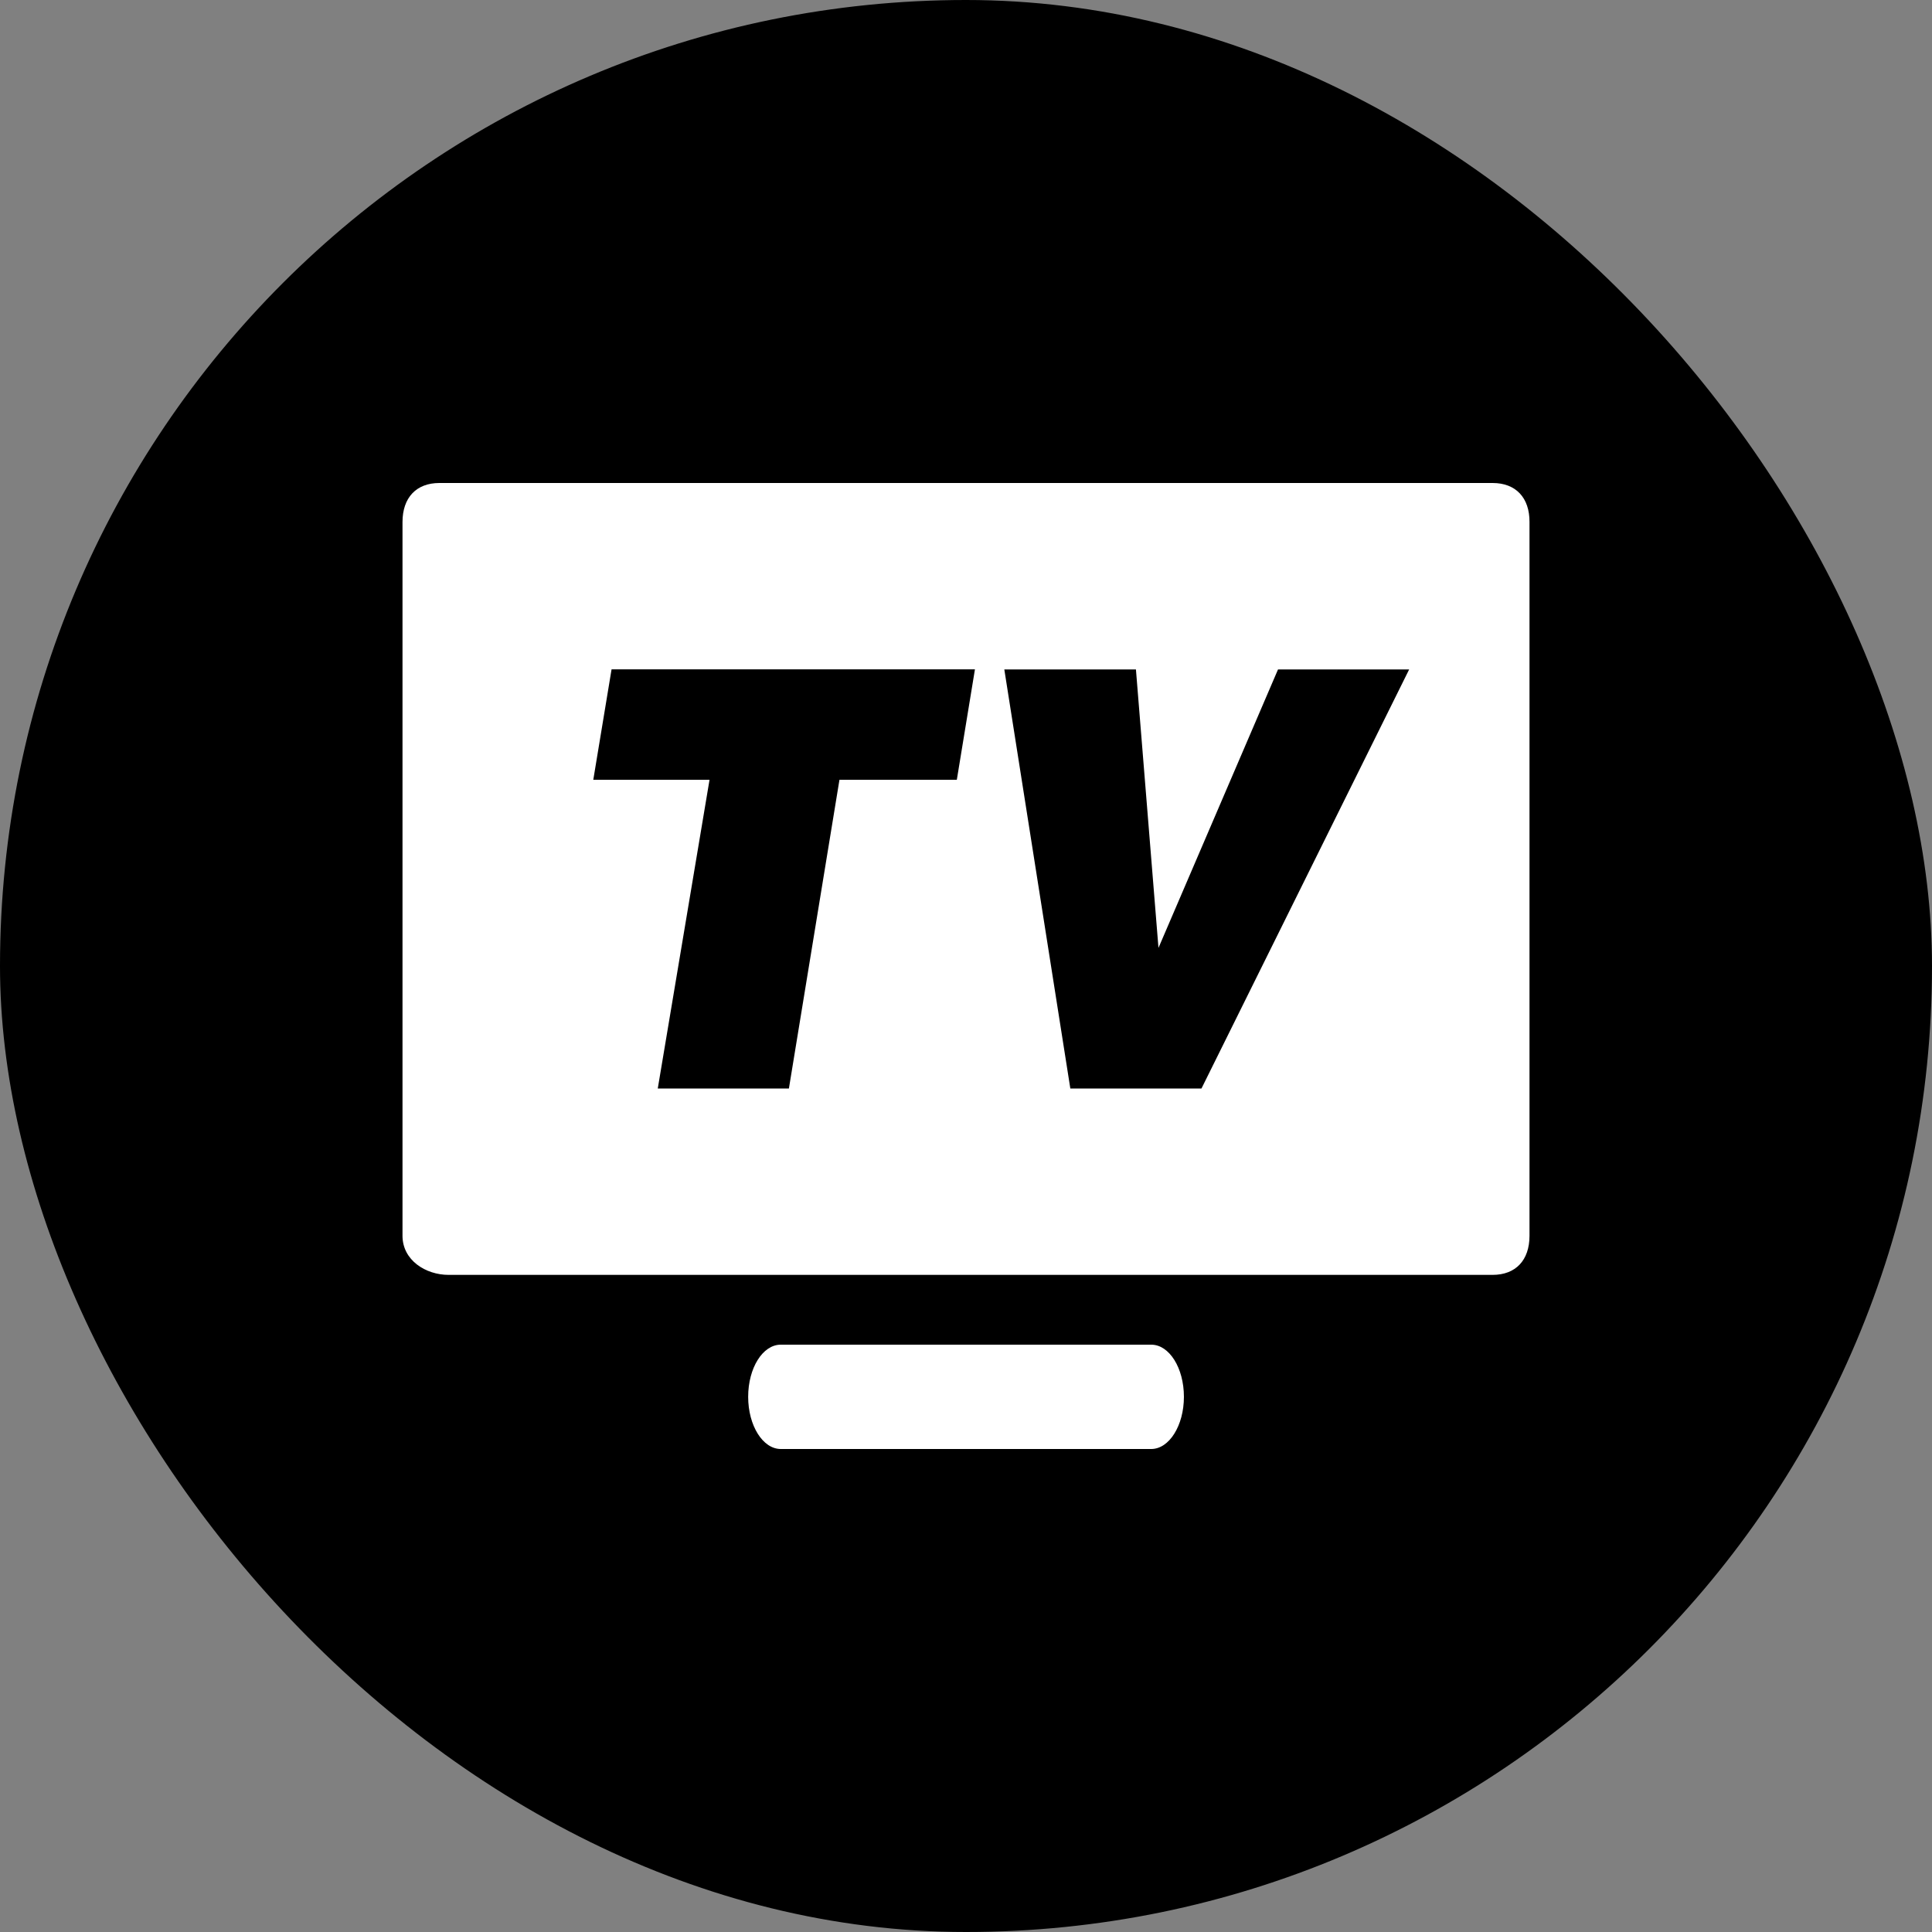 <svg width="24" height="24" viewBox="0 0 24 24" fill="none" xmlns="http://www.w3.org/2000/svg">
<rect x="0" y="0" width="24" height="24" fill="#808080" stroke="none"/>
<g id="TV&#231;&#137;&#136;">
<g clip-path="url(#clip0_152_135)">
<rect width="24" height="24" rx="12" fill="black"/>
<path id="Vector" d="M14.301 16.704H9.699C9.475 16.704 9.294 16.993 9.294 17.352C9.294 17.709 9.476 18 9.699 18H14.301C14.524 18 14.707 17.709 14.707 17.352C14.707 16.993 14.525 16.704 14.301 16.704ZM18.542 6H5.458C5.172 6 5 6.181 5 6.486V15.351C5 15.655 5.287 15.837 5.573 15.837H18.541C18.828 15.837 19 15.656 19 15.351V6.486C19.002 6.183 18.83 6 18.542 6ZM11.886 9.687H10.428L9.8 13.522H8.171L8.814 9.687H7.37L7.597 8.315H12.111L11.886 9.687ZM14.925 13.522H13.296L12.476 8.316H14.111L14.391 11.775L15.876 8.316H17.505L14.925 13.522Z" fill="white"/>
</g>
</g>
<defs>
<clipPath id="clip0_152_135">
<rect width="24" height="24" rx="12" fill="white"/>
</clipPath>
</defs>
</svg>
